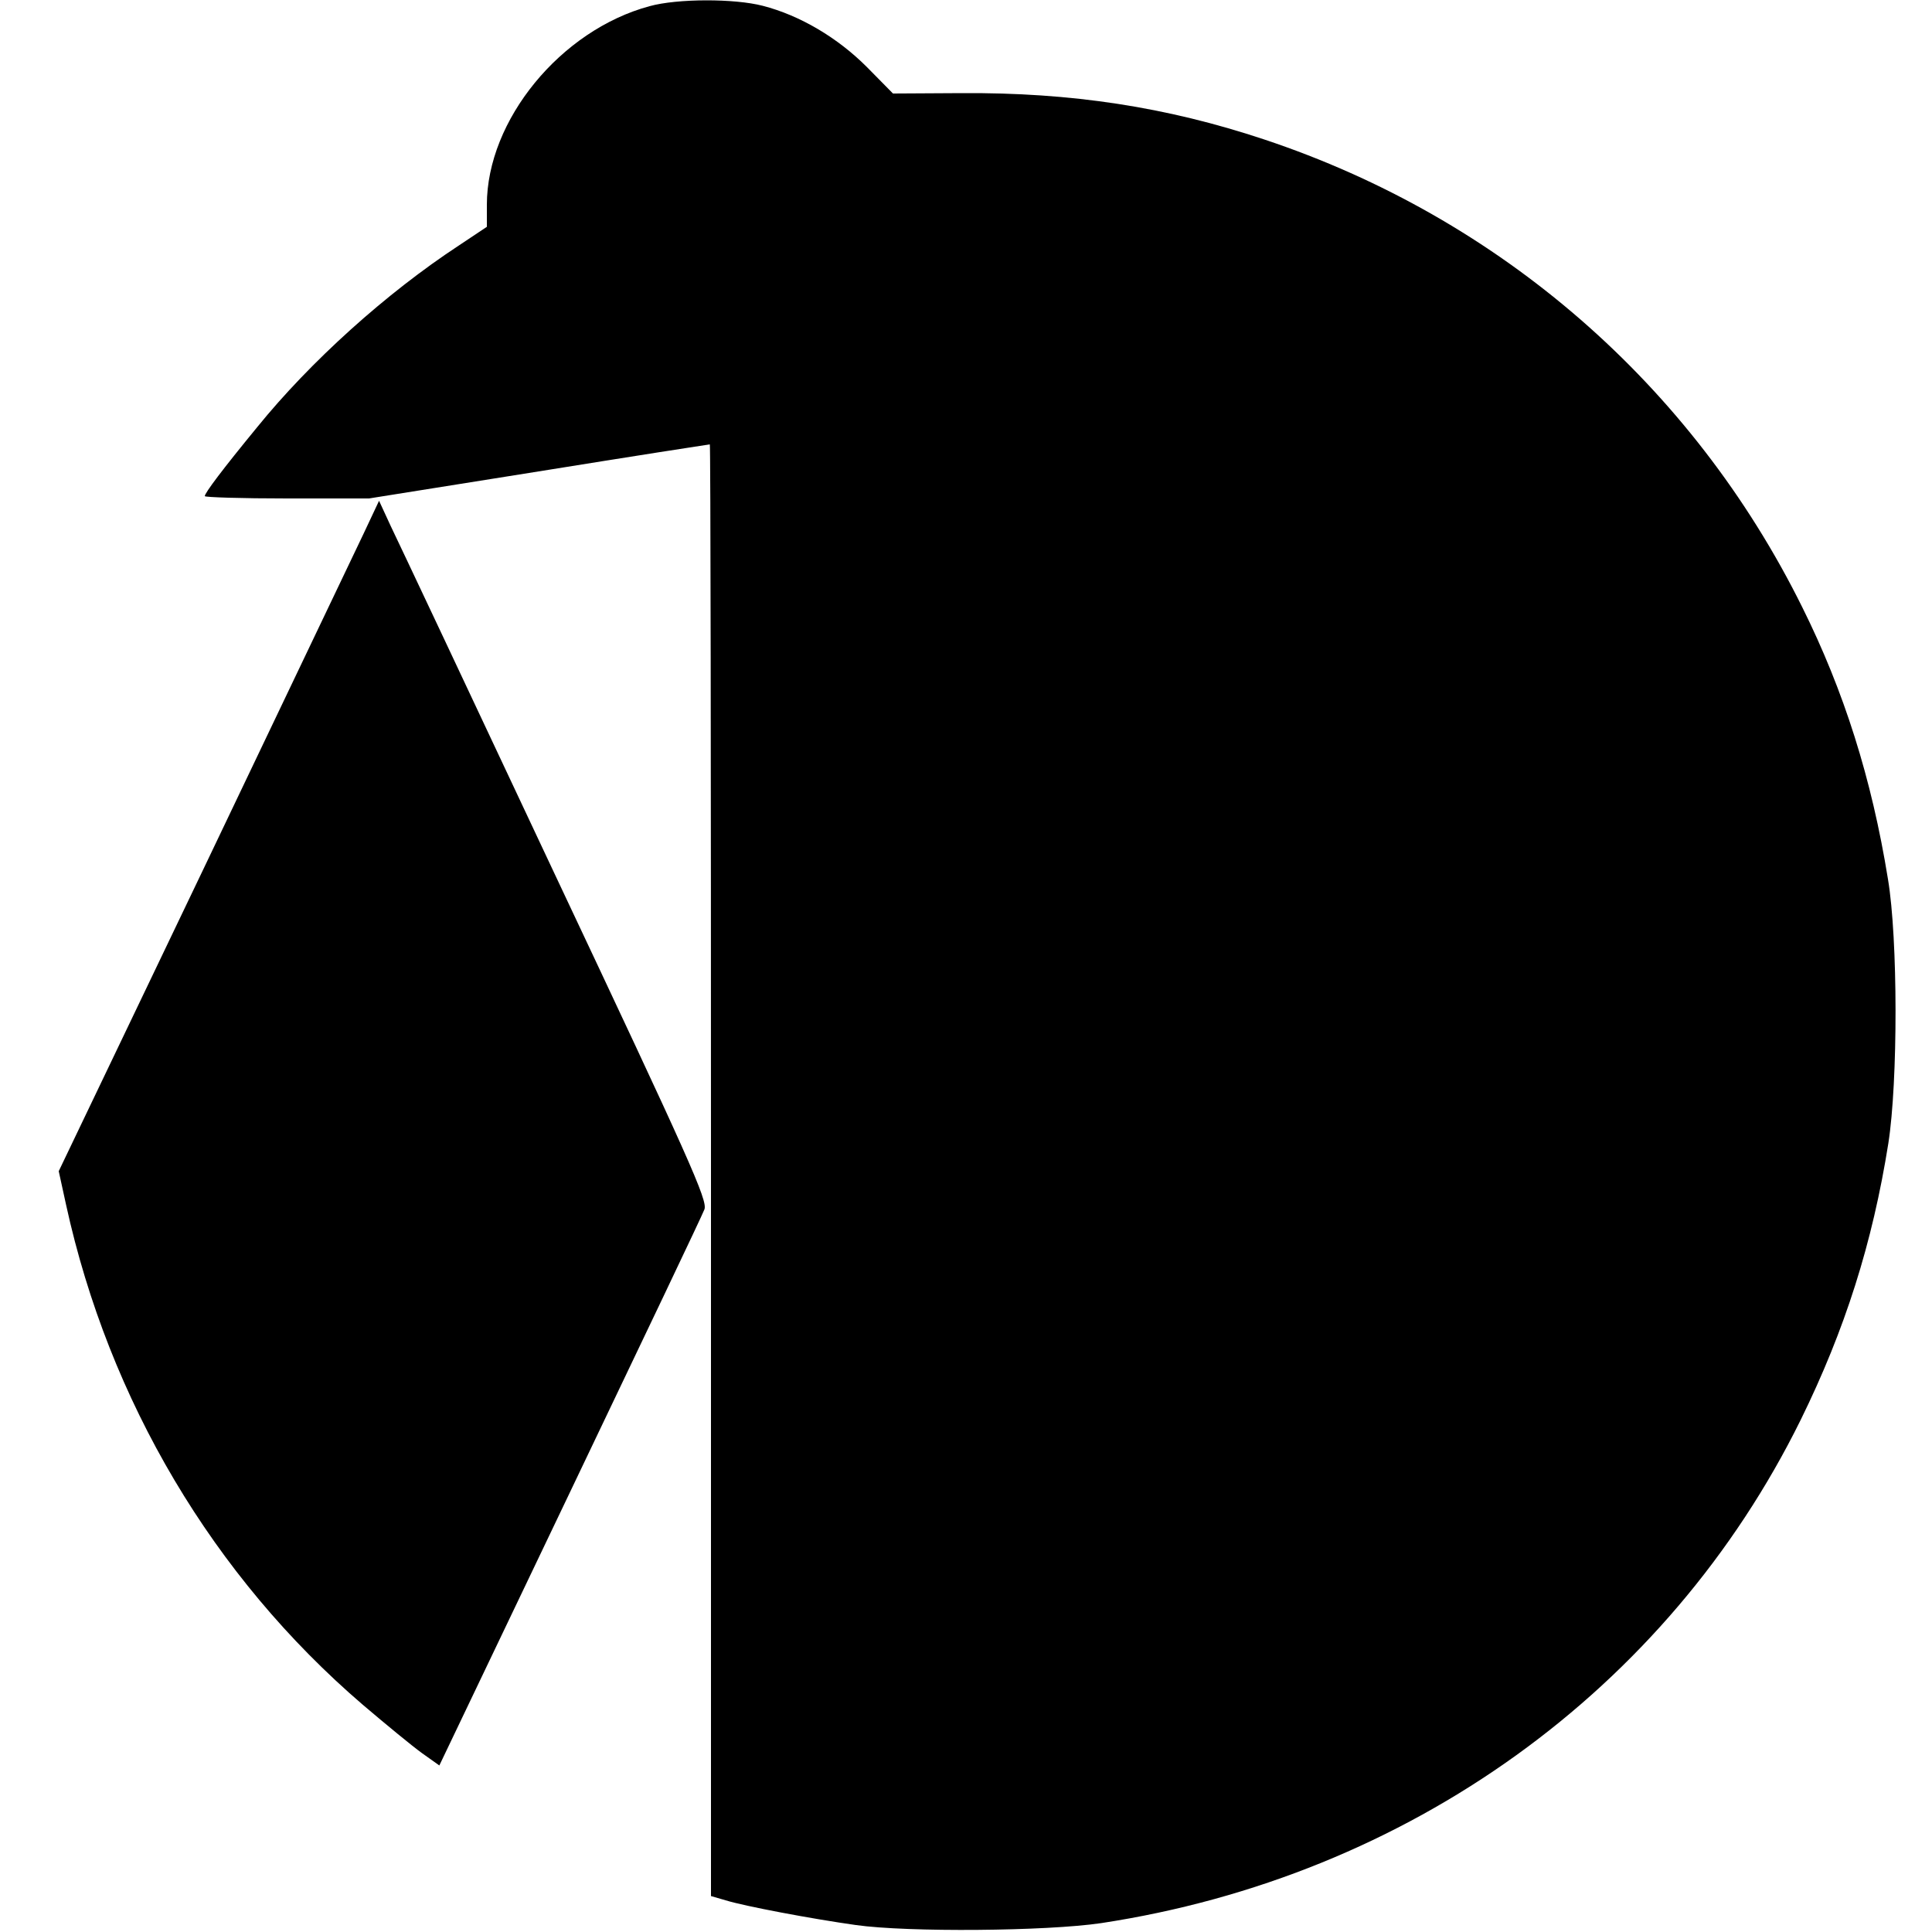 <?xml version="1.0" standalone="no"?>
<!DOCTYPE svg PUBLIC "-//W3C//DTD SVG 20010904//EN"
 "http://www.w3.org/TR/2001/REC-SVG-20010904/DTD/svg10.dtd">
<svg version="1.0" xmlns="http://www.w3.org/2000/svg"
 width="500pt" height="500pt" viewBox="0 0 500 500"
 preserveAspectRatio="xMidYMid meet">
<g transform="translate(0,500) scale(0.1,-0.1)"
fill="#000000" stroke="none">
<path d="M1681 4984 c-230 -62 -421 -295 -421 -514 l0 -57 -72 -48 c-189 -124
-385 -301 -522 -470 -92 -112 -136 -171 -136 -179 0 -3 96 -6 213 -6 l212 0
439 70 c242 39 441 70 443 70 2 0 3 -845 3 -1878 l0 -1879 38 -11 c48 -15 223
-48 337 -64 135 -19 493 -16 635 5 795 121 1465 603 1810 1302 115 234 186
458 227 716 25 160 25 529 -1 684 -42 260 -114 487 -222 704 -285 575 -782
1007 -1392 1210 -252 84 -499 122 -784 120 l-177 -1 -68 69 c-75 75 -172 133
-269 158 -73 19 -221 19 -293 -1z"/>
<path d="M941 3619 c-22 -46 -208 -436 -414 -867 l-375 -783 19 -87 c111 -507
381 -962 768 -1294 60 -51 128 -107 153 -125 l45 -32 338 707 c186 389 343
718 348 732 9 23 -38 127 -386 865 -217 462 -409 869 -426 904 l-30 65 -40
-85z"/>
</g>
</svg>
